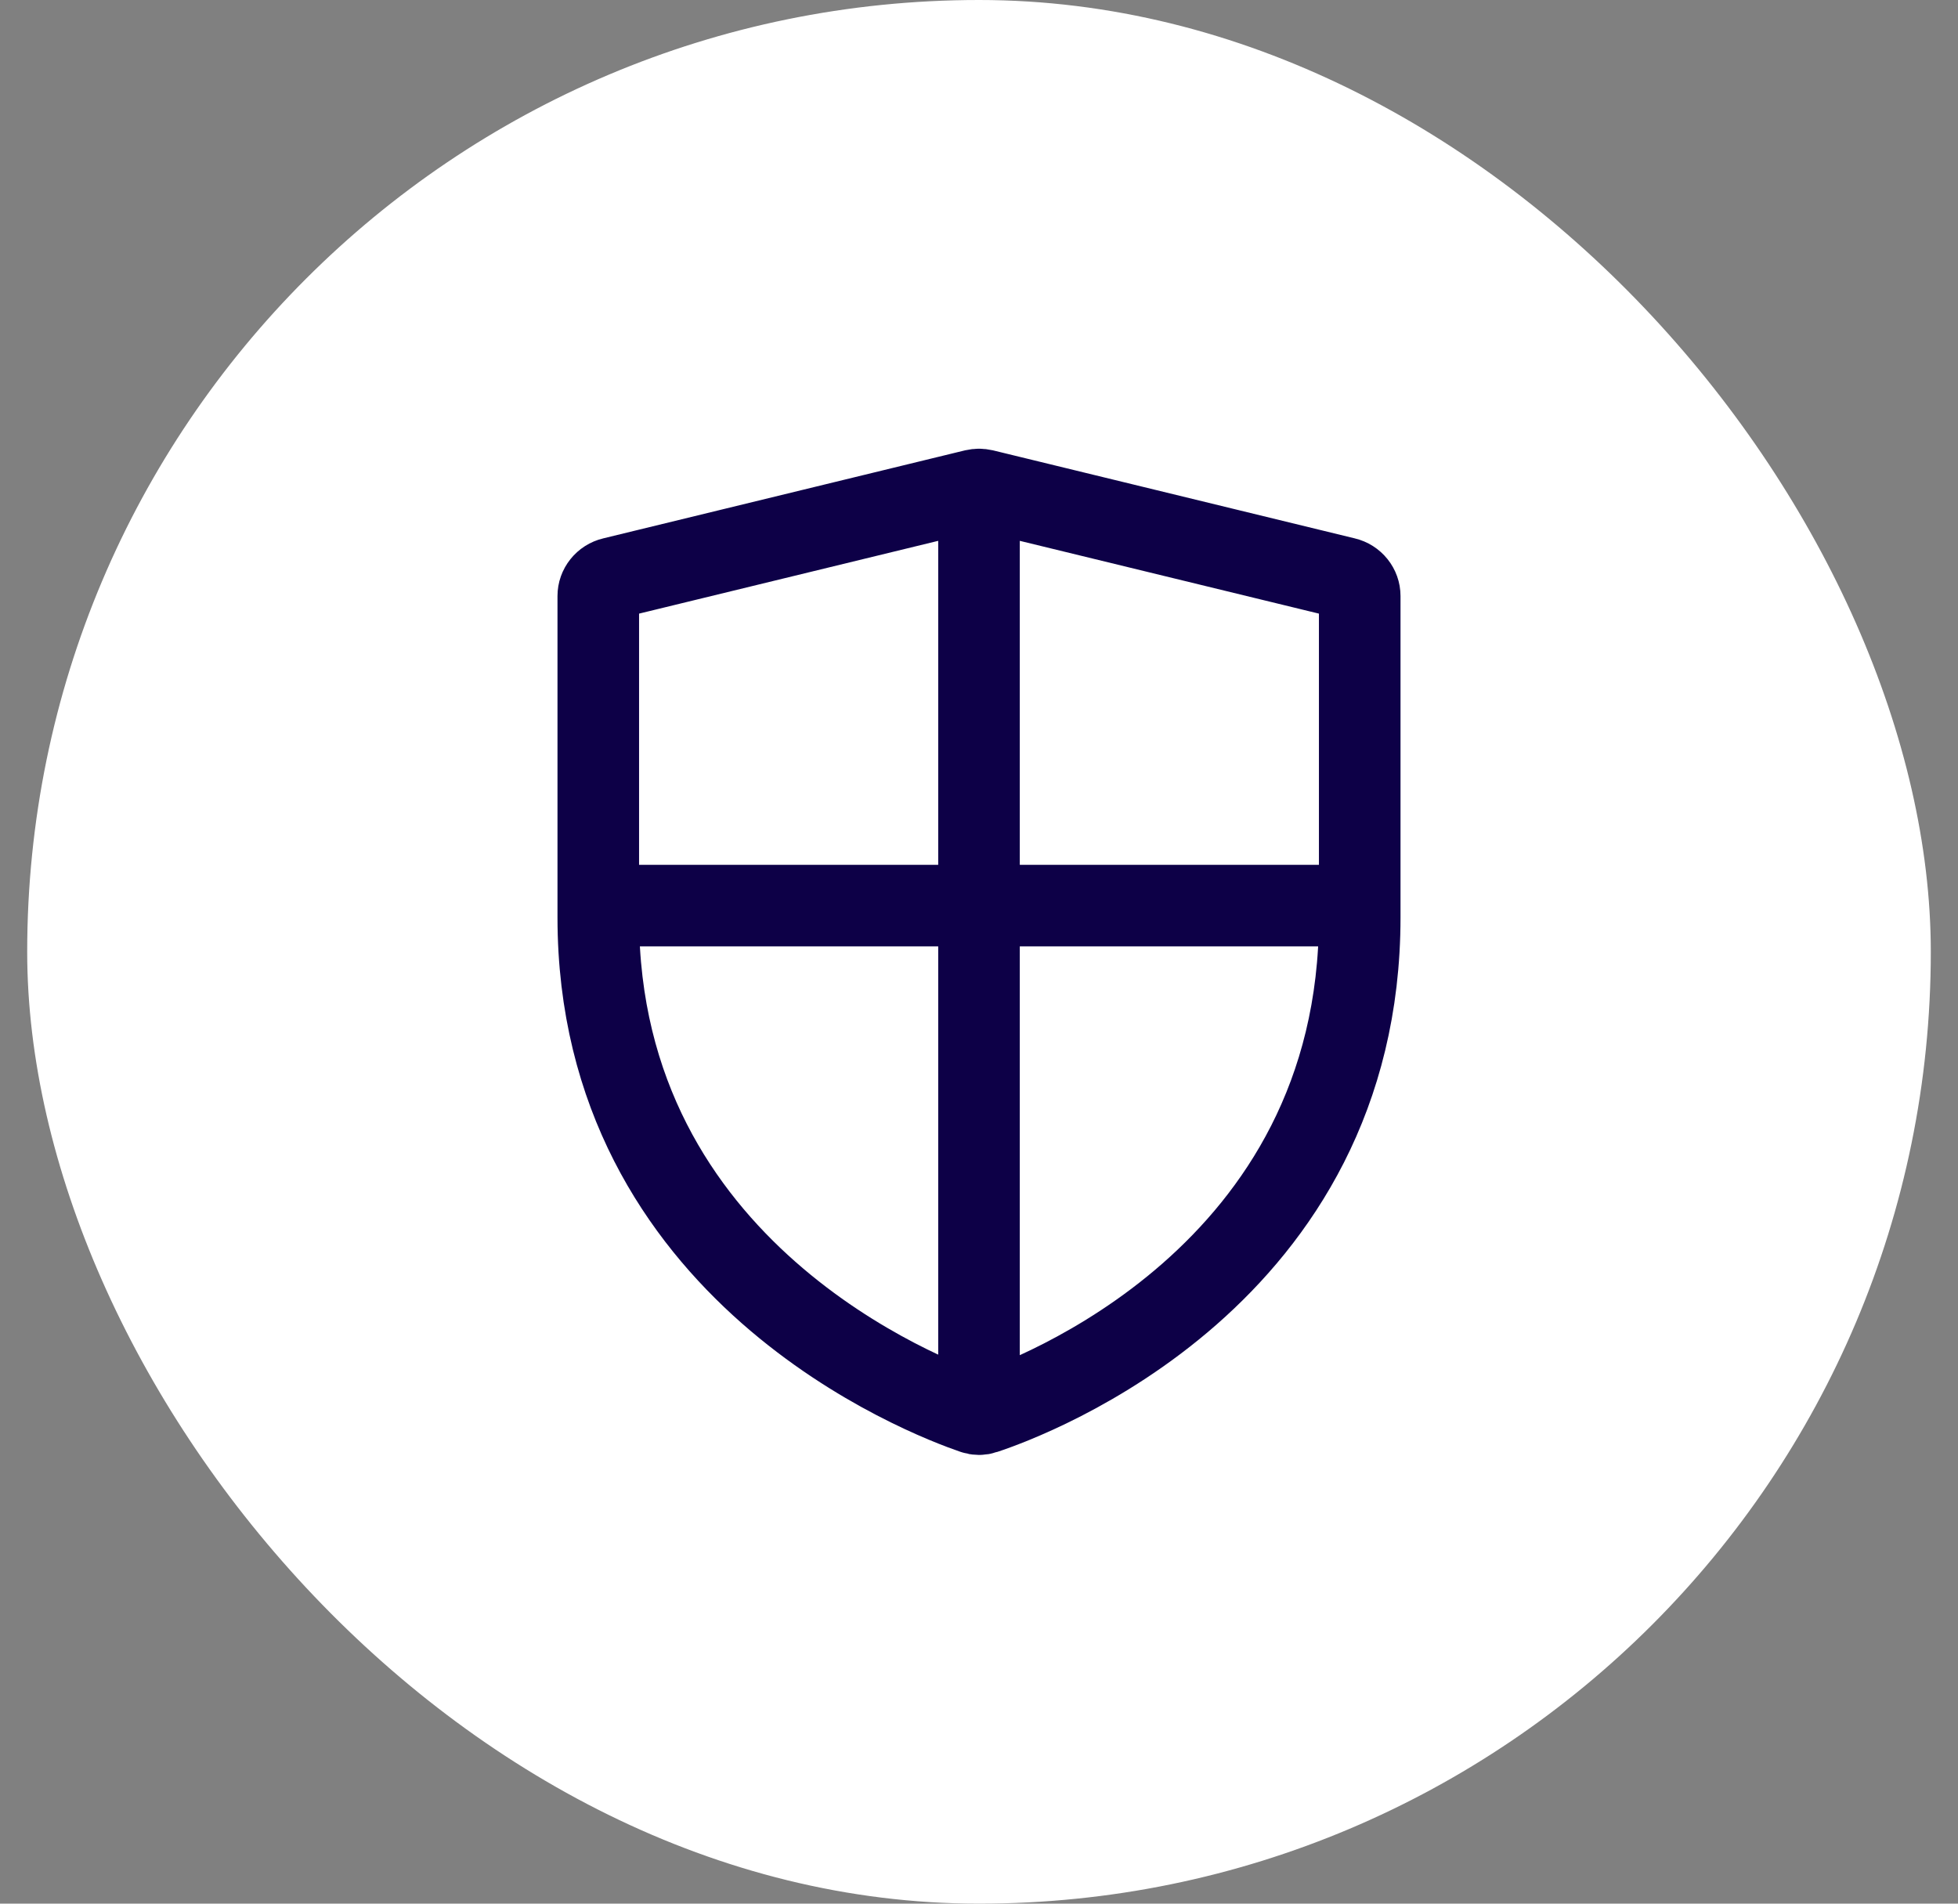 <svg xmlns="http://www.w3.org/2000/svg" fill="none" viewBox="0 0 36 35" height="35" width="36">
<rect x="0" y="0" width="36" height="35" fill="#808080" stroke="none"/>
<rect fill="white" rx="17.5" height="35" width="35" x="0.5"></rect>
<path stroke-linejoin="round" stroke-linecap="round" stroke-miterlimit="10" stroke-width="1.5" stroke="#0D0047" d="M11 16.65H25M18 25.15V9M11 16.864C11 23.398 17.053 25.693 17.901 25.983C17.967 26.006 18.033 26.006 18.099 25.983C18.948 25.703 25 23.465 25 16.865V10.958C25 10.882 24.974 10.809 24.926 10.749C24.878 10.689 24.811 10.646 24.735 10.628L18.085 9.01C18.029 8.997 17.971 8.997 17.915 9.01L11.265 10.628C11.189 10.646 11.122 10.689 11.074 10.749C11.026 10.809 11 10.882 11 10.958V16.864Z"></path>
</svg>
